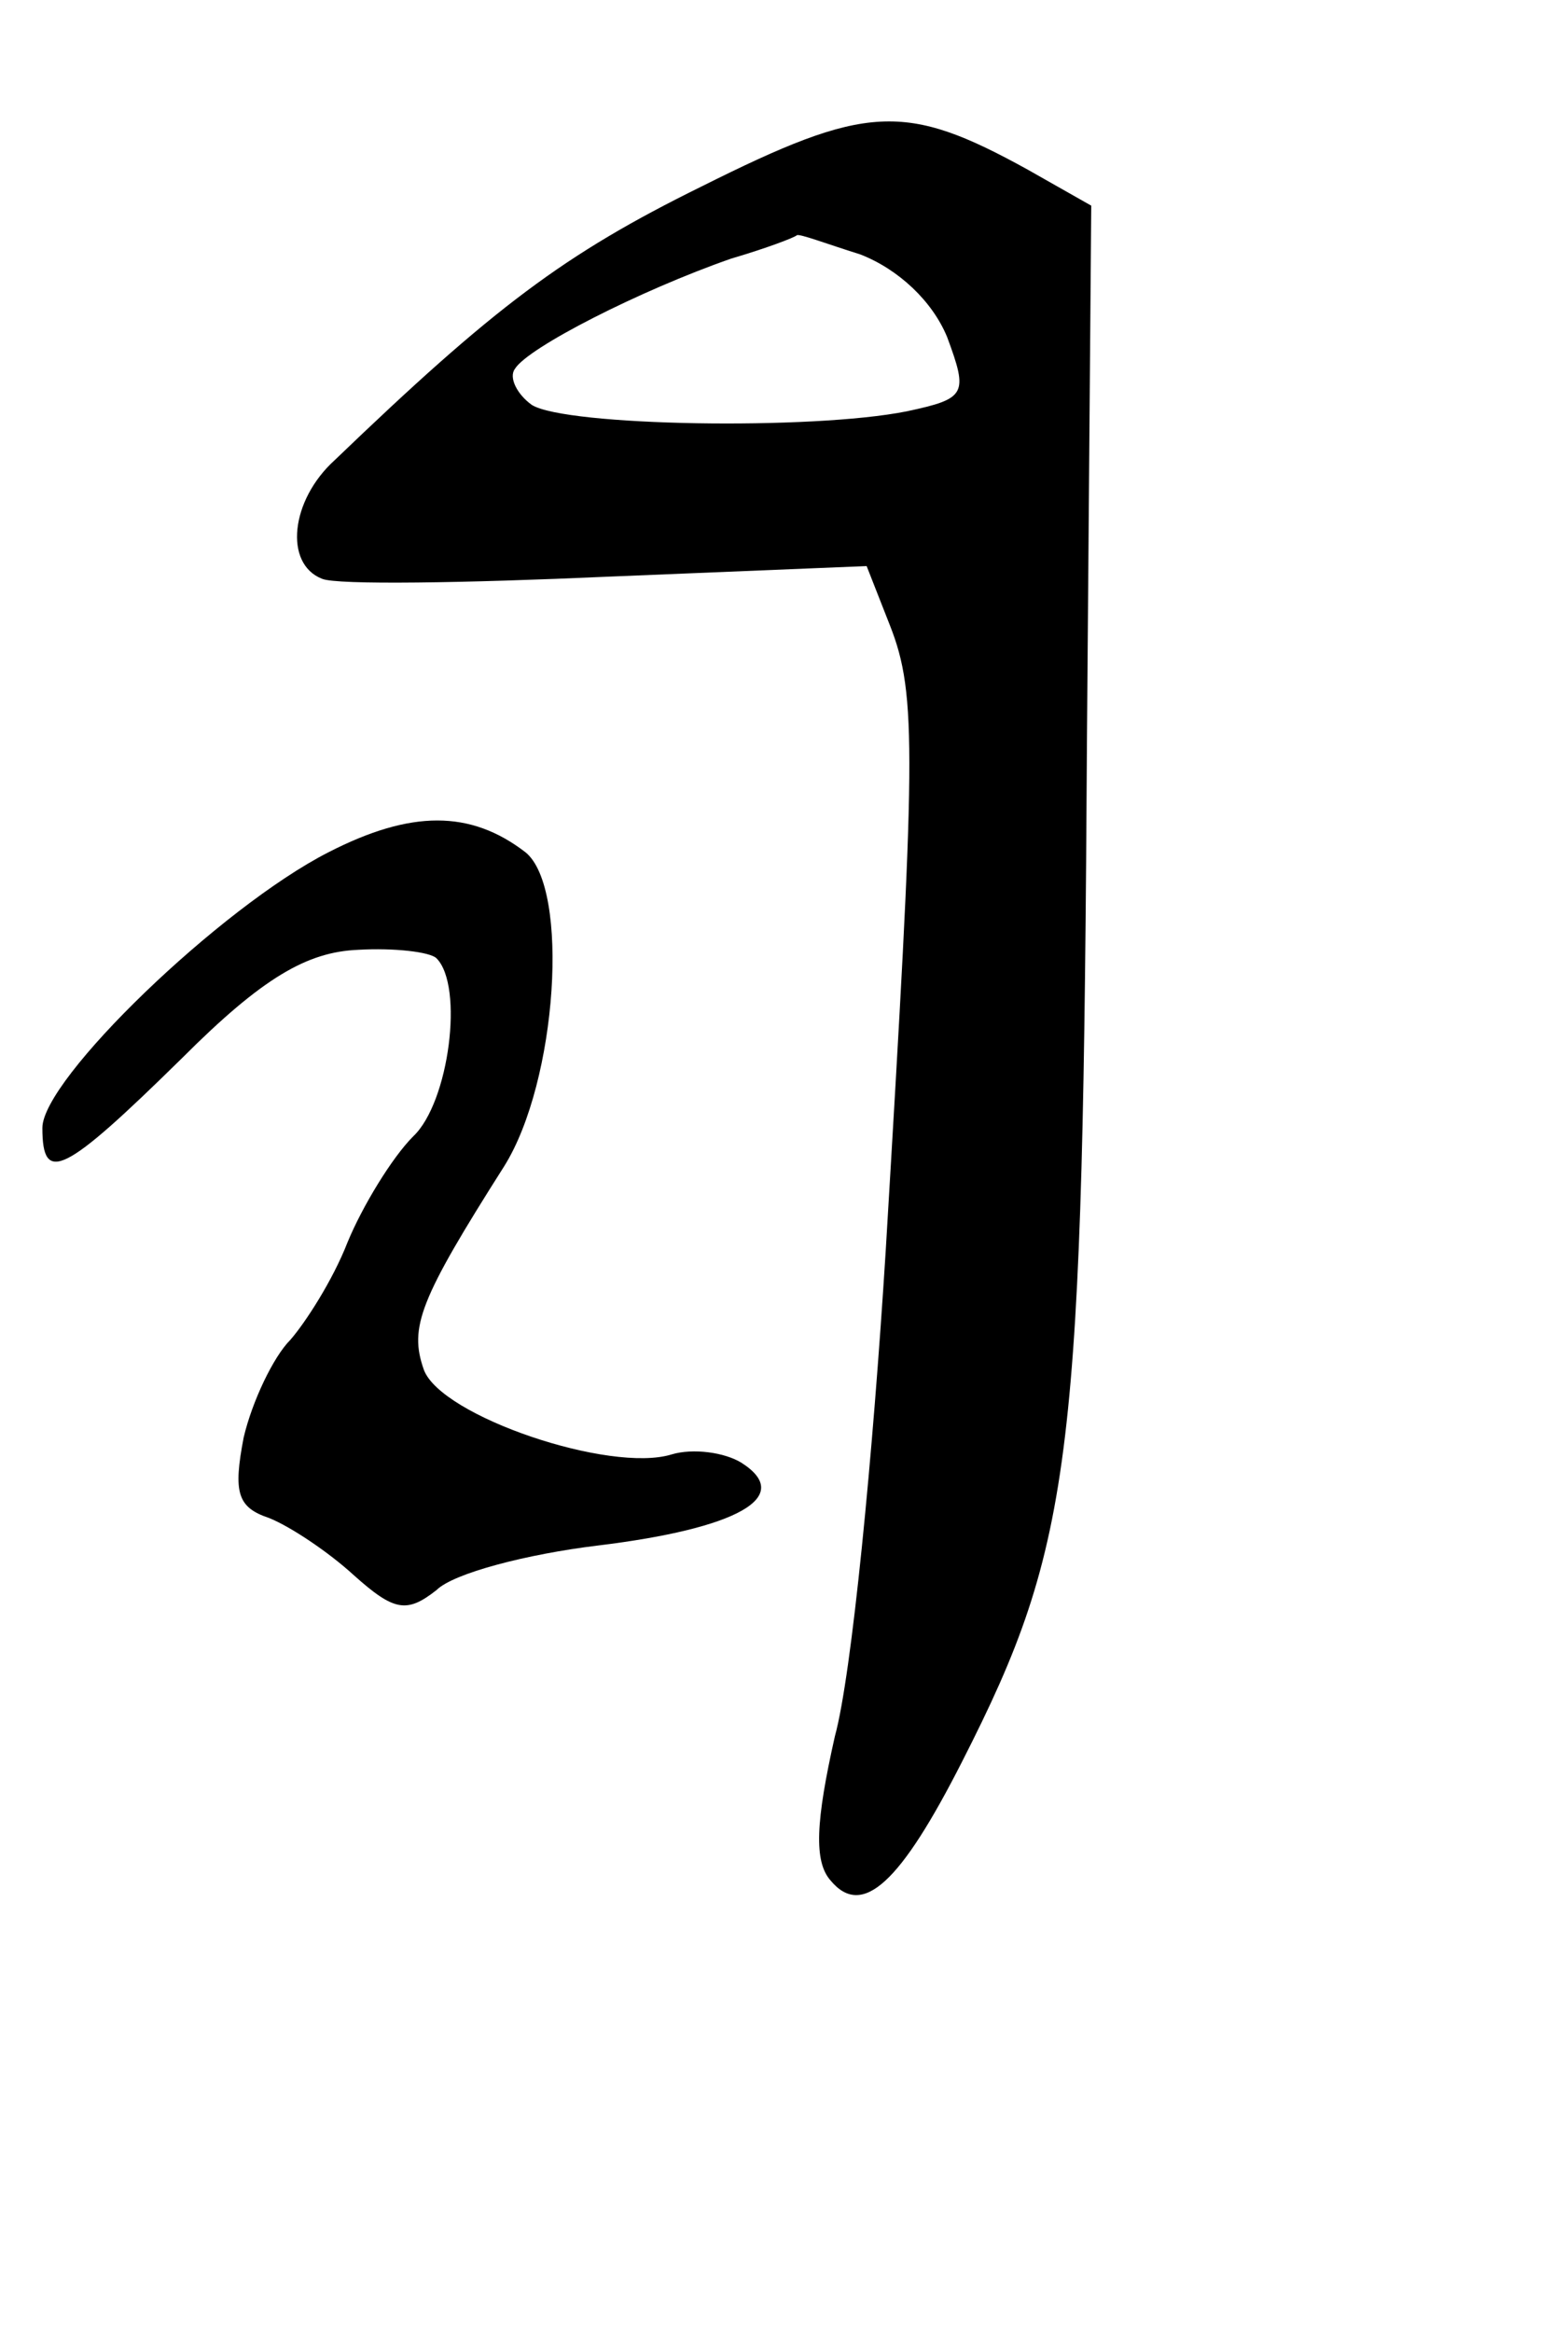 <?xml version="1.0" standalone="no"?>
<!DOCTYPE svg PUBLIC "-//W3C//DTD SVG 20010904//EN"
 "http://www.w3.org/TR/2001/REC-SVG-20010904/DTD/svg10.dtd">
<svg version="1.0" xmlns="http://www.w3.org/2000/svg"
 width="74pt" height="110pt" viewBox="0 0 74 110"
 preserveAspectRatio="xMidYMid meet">
<g transform="translate(0,110) scale(0.1,-0.1)"
fill="#000000" stroke="none">
<path d="M331 1012 c-65 -32 -98 -57 -173 -129 -21 -19 -24 -49 -6 -56 7 -3
68 -2 135 1 l122 5 11 -28 c13 -33 12 -61 -2 -295 -6 -96 -16 -200 -24 -229
-9 -40 -10 -59 -2 -68 15 -18 33 -1 62 56 53 104 57 144 59 485 l2 249 -30 17
c-58 32 -76 31 -154 -8z m75 -32 c18 -7 34 -22 41 -39 10 -27 9 -29 -19 -35
-45 -9 -161 -7 -177 3 -7 5 -11 13 -8 17 6 10 59 37 102 52 17 5 30 10 31 11
1 1 14 -4 30 -9z"/>
<path d="M155 698 c-51 -26 -135 -107 -135 -130 0 -27 10 -22 66 33 38 38 59
50 83 51 17 1 34 -1 37 -4 13 -13 6 -68 -11 -84 -10 -10 -24 -33 -31 -50 -7
-18 -20 -38 -27 -46 -8 -8 -18 -29 -22 -46 -5 -26 -3 -33 12 -38 10 -4 28 -16
40 -27 19 -17 25 -18 39 -7 8 8 43 17 76 21 66 8 93 23 68 39 -8 5 -23 7 -33
4 -29 -9 -109 18 -117 40 -7 20 -2 33 38 96 25 40 31 131 10 148 -26 20 -54
20 -93 0z"/>
</g>
</svg>
